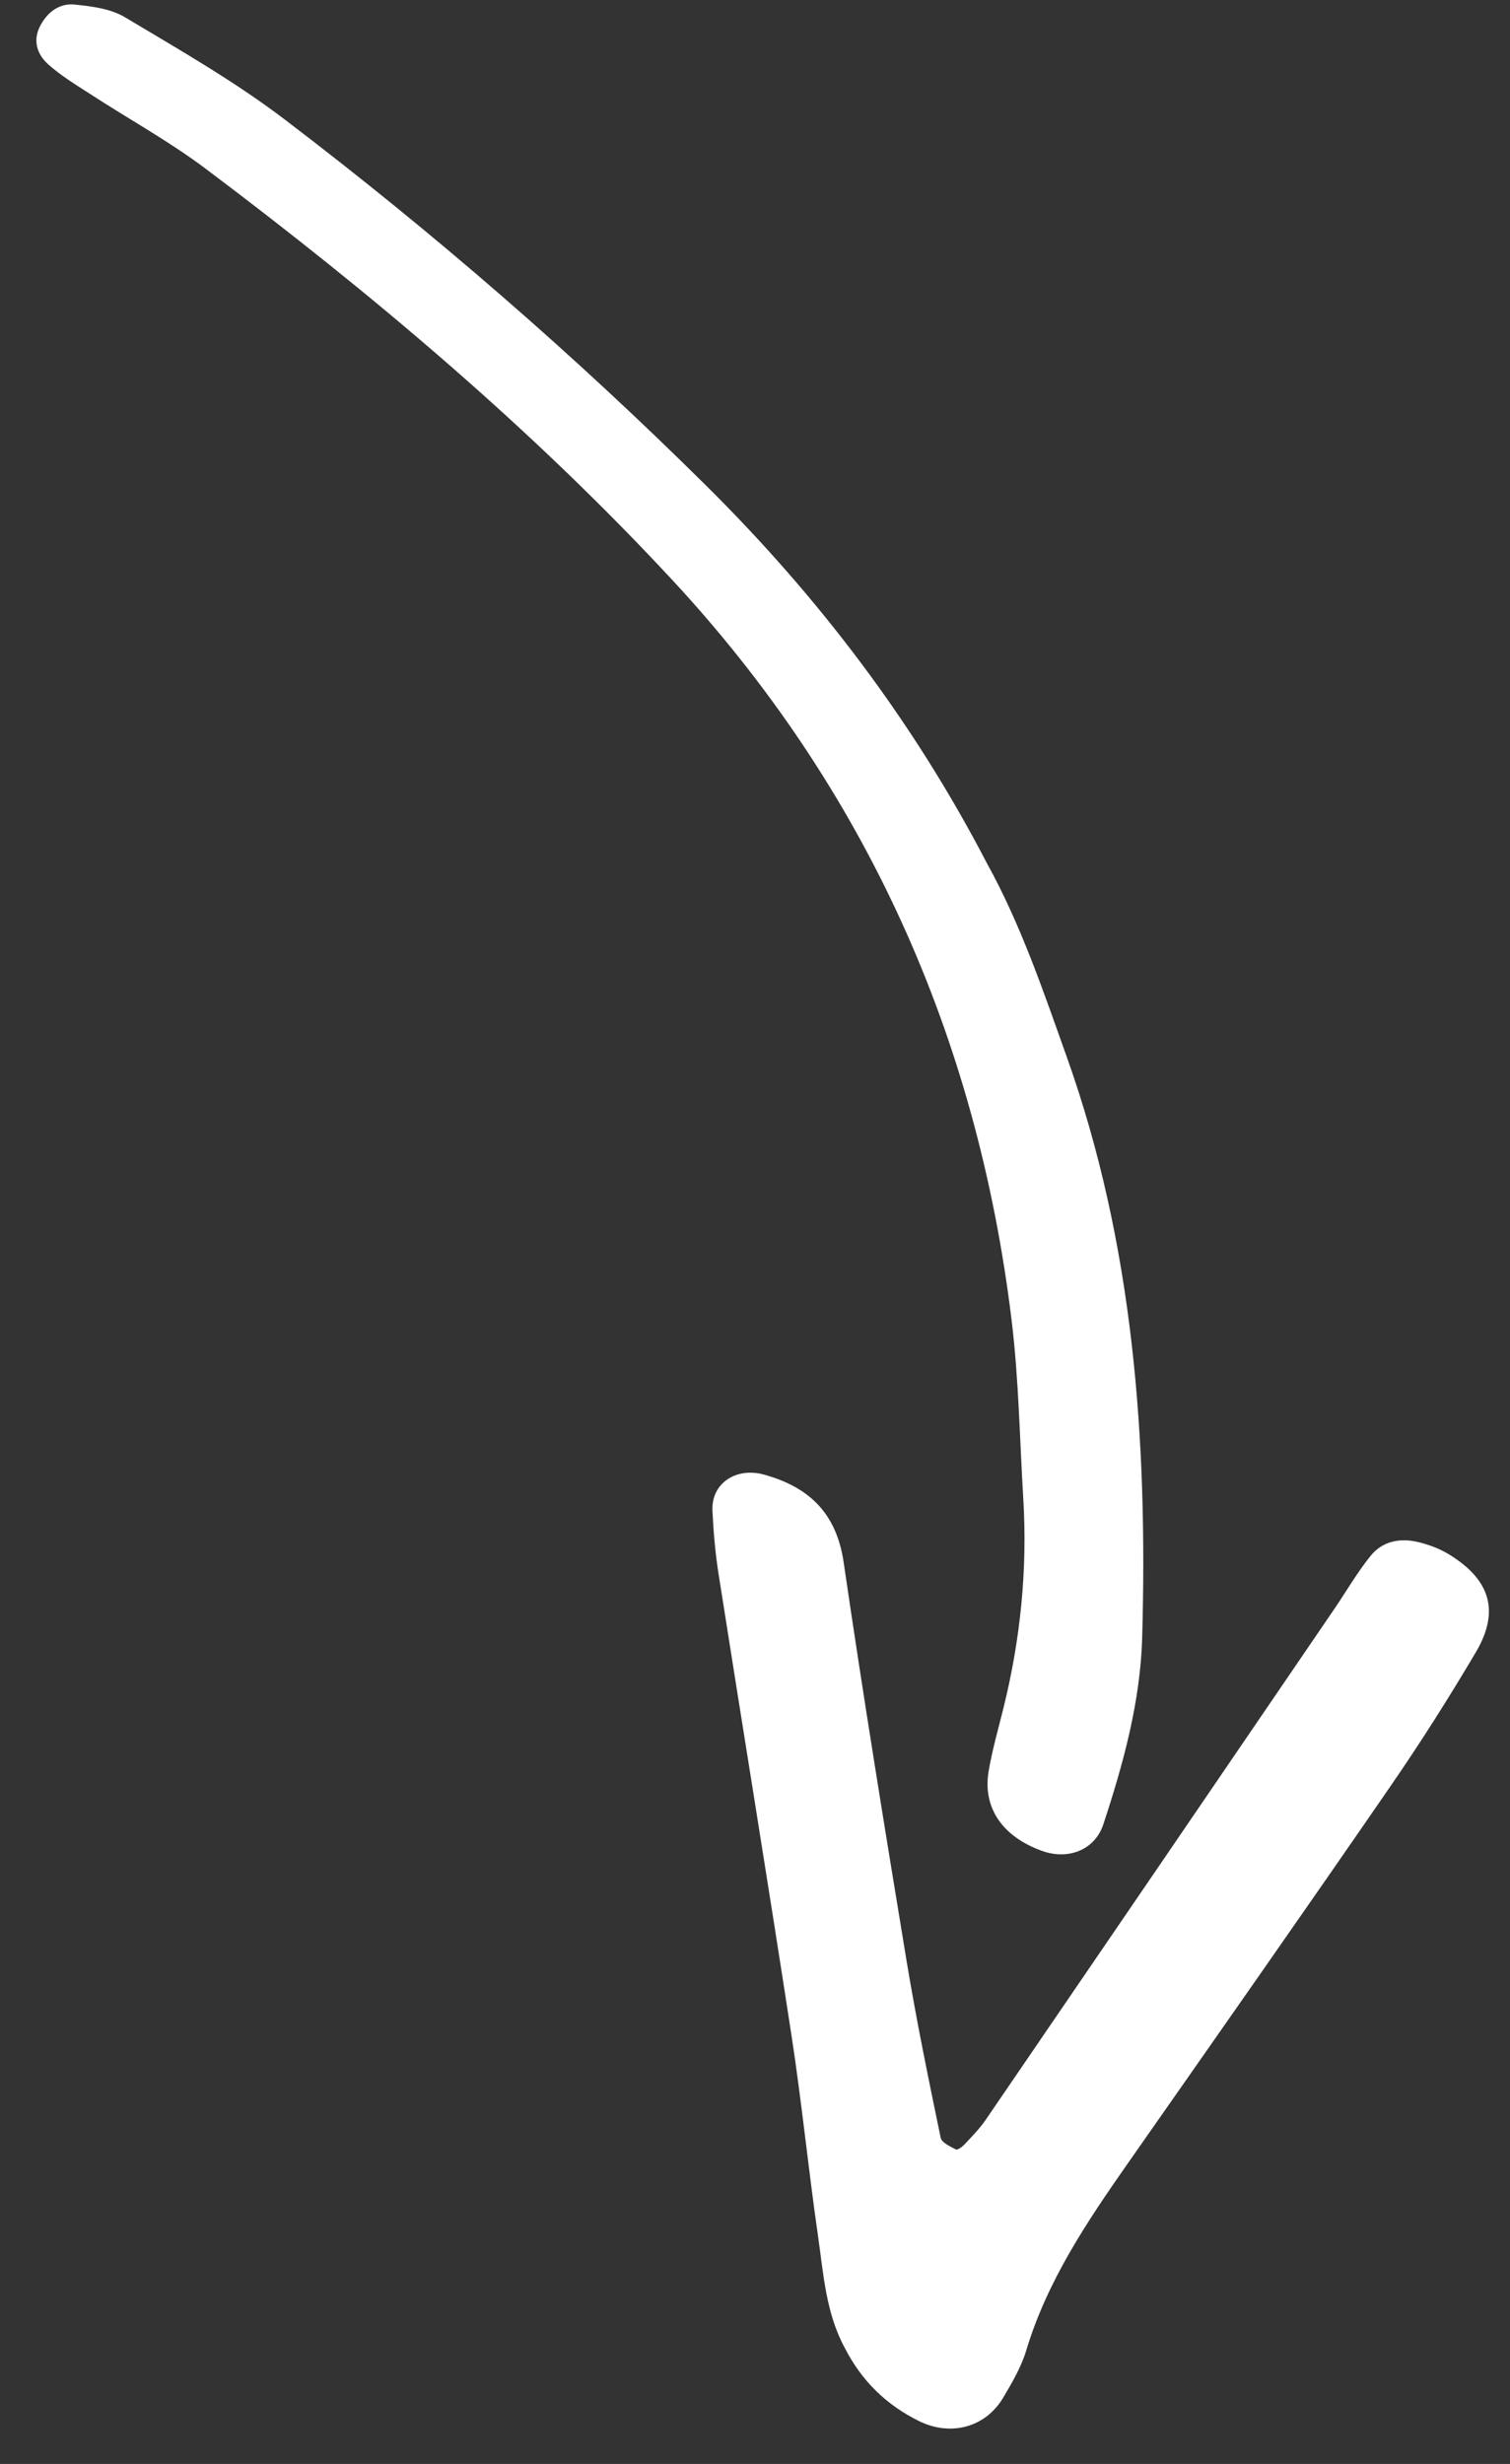<?xml version="1.0" encoding="UTF-8"?>
<svg width="38px" height="62px" viewBox="0 0 38 62" version="1.1" xmlns="http://www.w3.org/2000/svg" xmlns:xlink="http://www.w3.org/1999/xlink">
    <rect x="0" y="0" width="38" height="62" fill="#333333" stroke="none"/>
    <title>Fill 106</title>
    <g id="Landing-Page-3" stroke="none" stroke-width="1" fill="none" fill-rule="evenodd">
        <g id="Artboard" transform="translate(-1250, -356)" fill="#FFFFFF">
            <path d="M1268.553,363.535 C1269.701,364.672 1270.791,365.872 1271.558,367.278 C1273.946,371.656 1275.86,376.2 1276.502,381.165 C1276.728,382.912 1276.984,384.655 1276.923,386.424 C1276.892,390.411 1276.194,394.293 1274.941,398.09 C1273.474,402.537 1271.716,406.875 1269.679,411.103 C1268.991,412.533 1268.109,413.878 1267.26,415.23 C1267.039,415.583 1266.64,415.856 1266.273,416.091 C1265.951,416.298 1265.573,416.23 1265.256,416.001 C1264.917,415.757 1264.87,415.395 1264.998,415.06 C1265.153,414.652 1265.392,414.272 1265.613,413.889 C1266.189,412.891 1266.843,411.929 1267.346,410.898 C1269.642,406.202 1271.67,401.397 1273.098,396.383 C1275.065,389.476 1274.718,382.63 1272.257,375.888 C1271.743,374.481 1271.078,373.126 1270.478,371.749 C1269.766,370.114 1268.807,368.626 1267.629,367.268 C1267.278,366.864 1266.911,366.47 1266.593,366.043 C1266.034,365.293 1266.15,364.419 1266.872,363.646 C1267.358,363.125 1268.075,363.062 1268.553,363.535 Z M1259.75,351.821 C1260.126,352.058 1260.513,352.306 1260.817,352.623 C1262.076,353.939 1263.637,354.807 1265.221,355.651 C1268.619,357.459 1272.02,359.264 1275.405,361.098 C1276.585,361.736 1277.742,362.421 1278.874,363.14 C1279.888,363.785 1280.029,364.606 1279.38,365.655 C1279.241,365.878 1279.053,366.081 1278.854,366.255 C1278.496,366.567 1278.058,366.702 1277.613,366.502 C1277.124,366.283 1276.671,365.988 1276.201,365.73 C1271.647,363.236 1267.093,360.742 1262.536,358.253 C1262.303,358.126 1262.044,358.041 1261.793,357.949 C1261.711,357.919 1261.562,357.894 1261.535,357.932 C1261.439,358.064 1261.293,358.248 1261.327,358.369 C1261.726,359.826 1262.126,361.284 1262.583,362.724 C1263.608,365.949 1264.641,369.172 1265.725,372.378 C1266.123,373.556 1265.815,374.454 1264.943,375.253 C1264.403,375.748 1263.656,375.662 1263.373,375.035 C1263.154,374.549 1262.952,374.052 1262.787,373.546 C1261.571,369.822 1260.38,366.09 1259.152,362.37 C1258.622,360.764 1258.005,359.187 1257.461,357.586 C1257.147,356.662 1256.748,355.753 1256.776,354.746 C1256.777,353.825 1257.054,352.997 1257.609,352.258 C1258.135,351.557 1259.015,351.361 1259.75,351.821 Z" id="Fill-106" transform="translate(1268.274, 383.894) scale(-1, 1) rotate(207) translate(-1268.274, -383.894) "></path>
        </g>
    </g>
</svg>